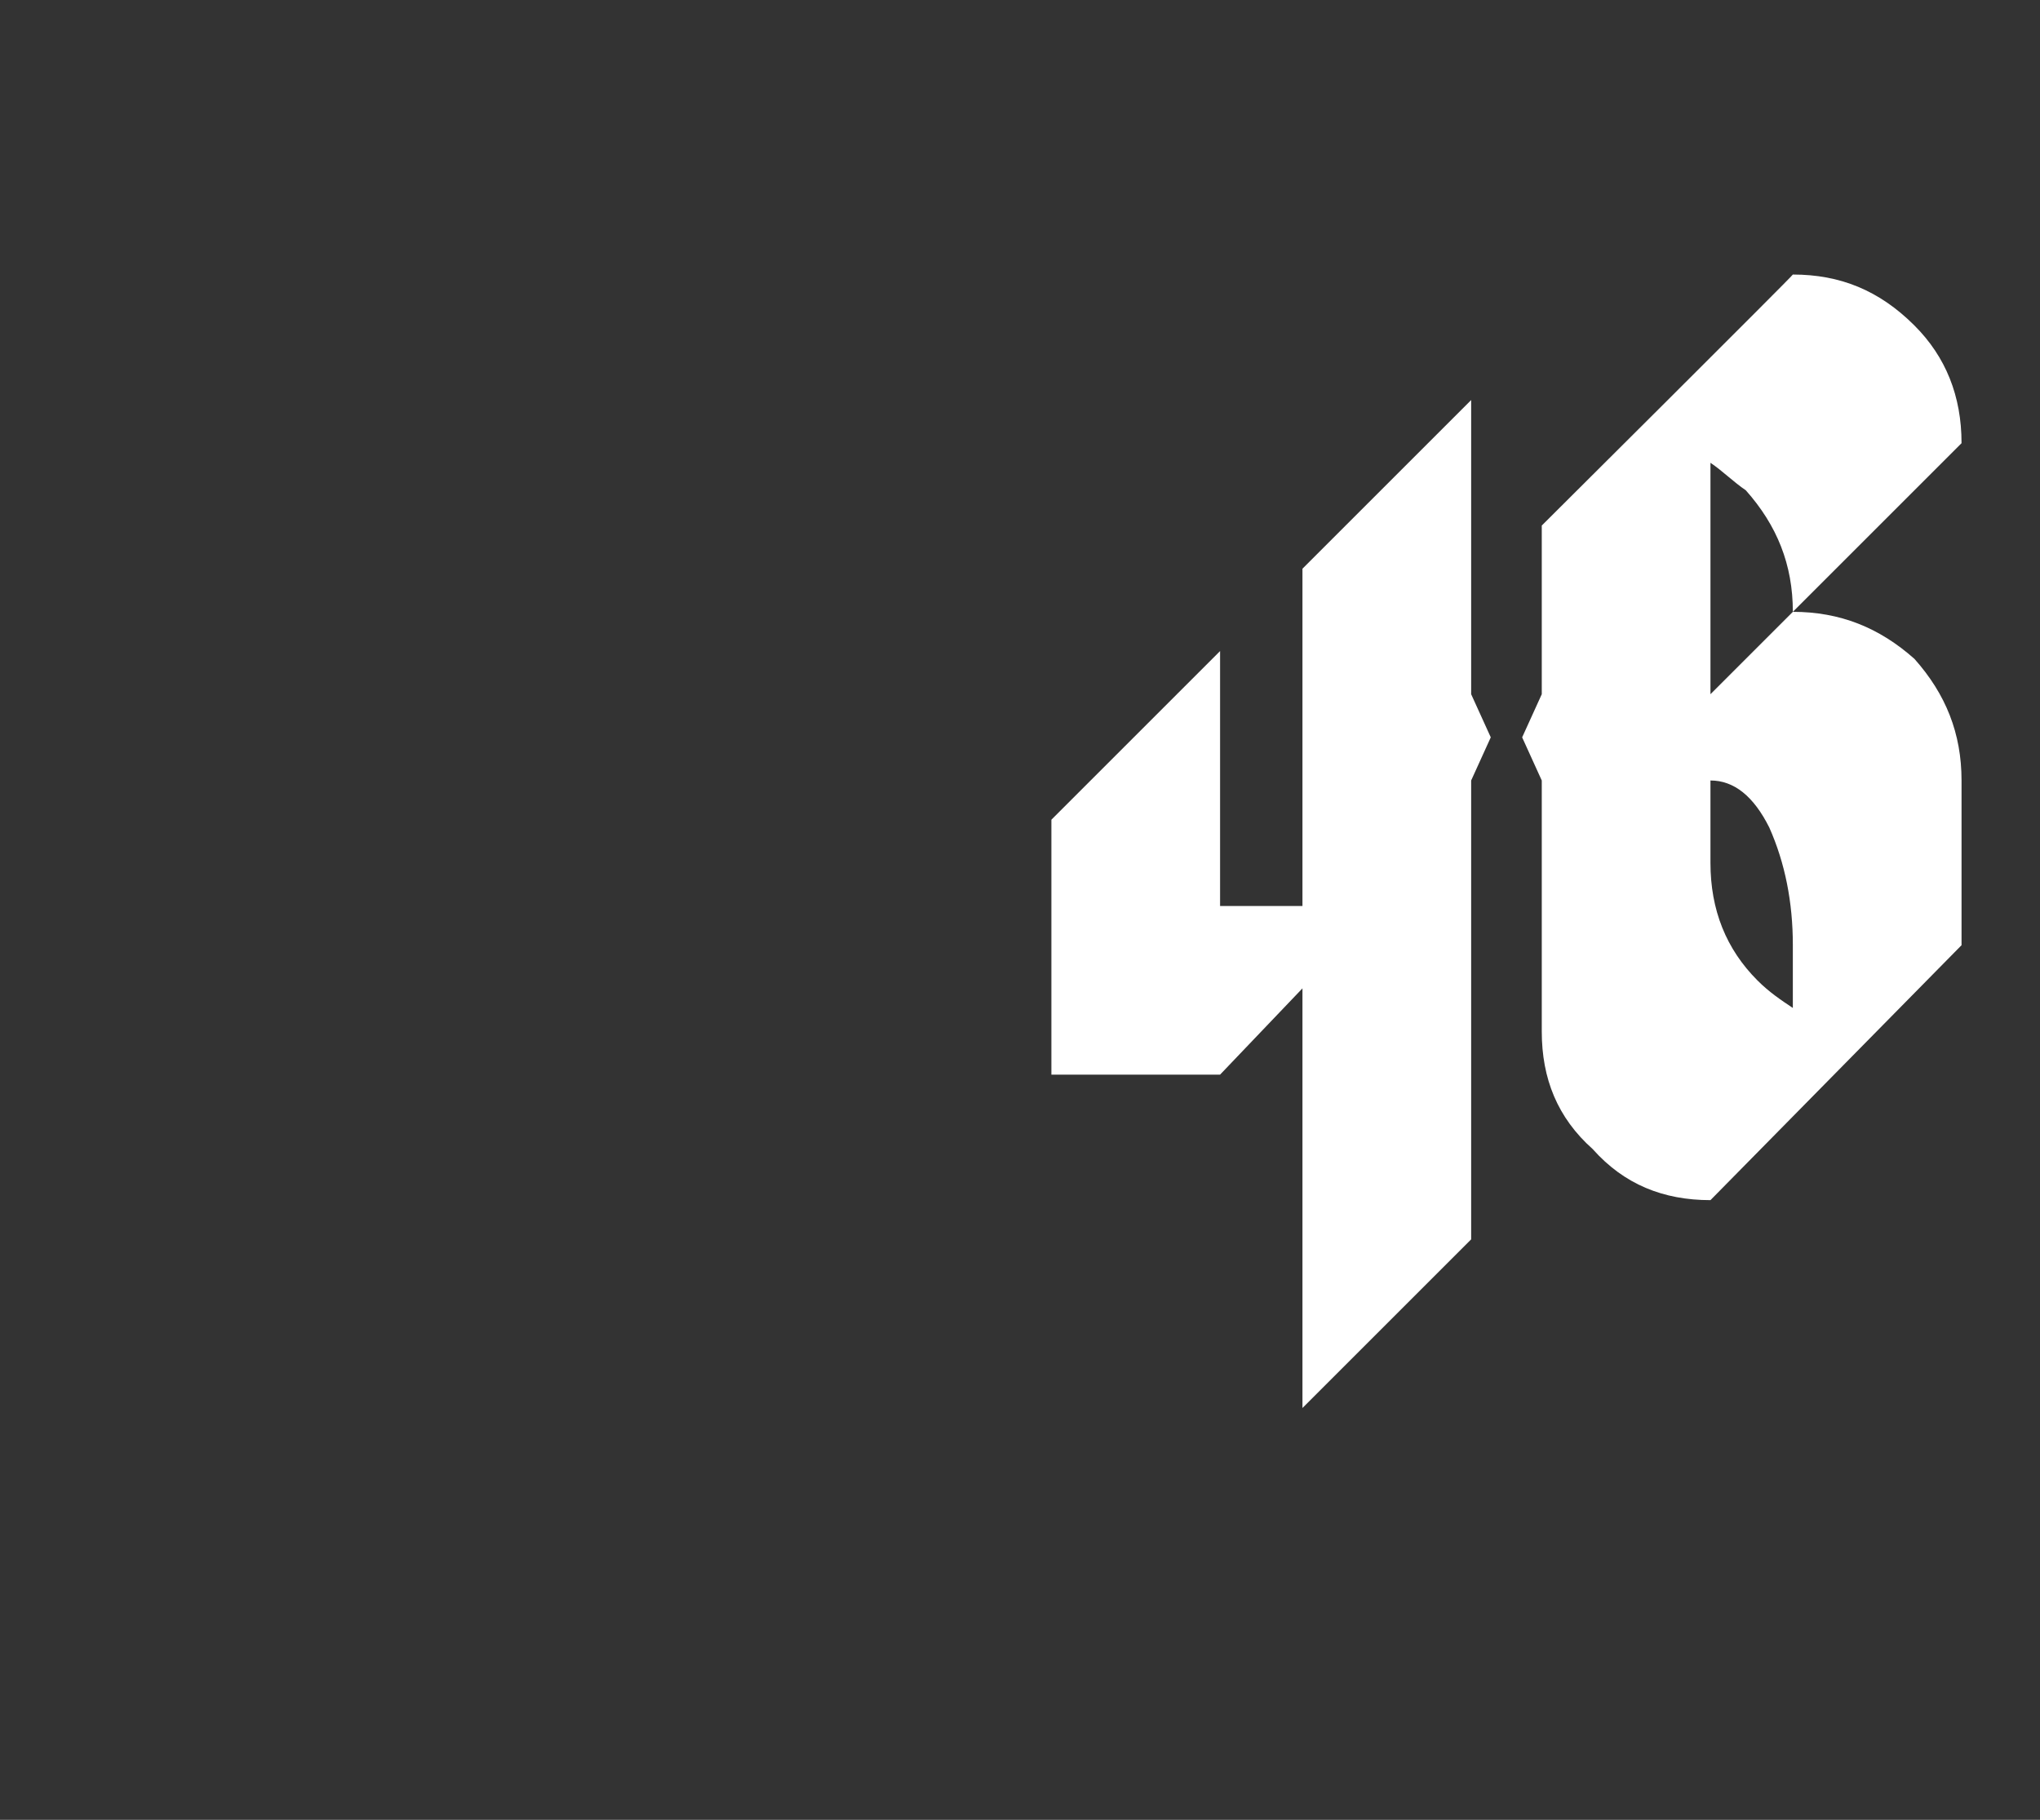 <?xml version="1.0" standalone="no"?><!DOCTYPE svg PUBLIC "-//W3C//DTD SVG 1.1//EN" "http://www.w3.org/Graphics/SVG/1.1/DTD/svg11.dtd"><svg xmlns="http://www.w3.org/2000/svg" version="1.1" width="52px" height="46.4px" viewBox="0 -7 52 46.4" style="top:-7px"><rect x="0" y="-7" width="52" height="46.4" fill="#333333" stroke="none"/><desc>46</desc><defs/><g id="Polygon171426"><path d="m33.2 18.2l-2.1 2.2h-4.3v-6.5l4.3-4.3v6.5h2.1V7.5l4.3-4.3v7.5l.5 1.1l-.5 1.1v11.7l-4.3 4.3V18.2zm12.5-1.1c0-1.1-.2-2.1-.6-3c-.4-.8-.9-1.2-1.5-1.2v2.1c0 1.2.4 2.2 1.2 3c.3.3.6.5.9.7v-1.6zm-2.1 6.5c-1.2 0-2.2-.4-3-1.3c-.9-.8-1.3-1.8-1.3-3v-6.4l-.5-1.1l.5-1.1V6.4S45.73 0 45.7 0c1.2 0 2.2.4 3.1 1.3c.8.8 1.2 1.8 1.2 3l-4.3 4.3c0-1.2-.4-2.2-1.2-3.1c-.3-.2-.6-.5-.9-.7v5.9l2.1-2.1c1.2 0 2.2.4 3.1 1.2c.8.9 1.2 1.9 1.2 3.1v4.2l-6.4 6.5s-.01-.03 0 0z" stroke="none" fill="#fff"/></g></svg>